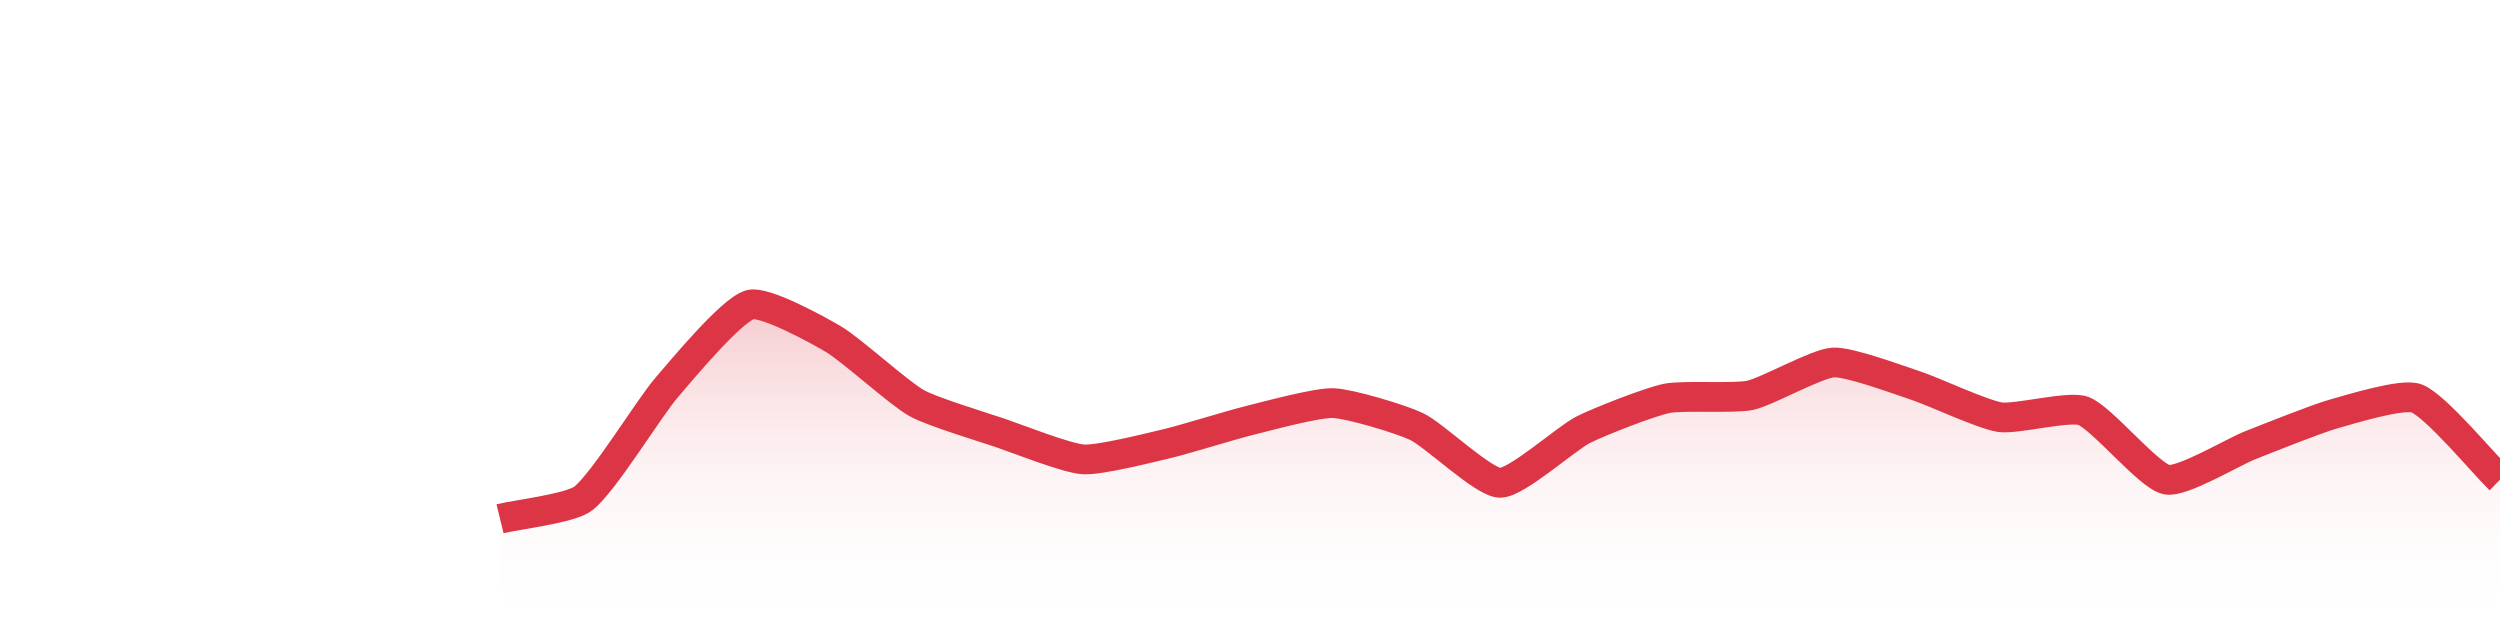 <?xml version="1.0" encoding="UTF-8"?>
<svg xmlns="http://www.w3.org/2000/svg" xmlns:xlink="http://www.w3.org/1999/xlink" width="168pt" height="42pt" viewBox="0 0 168 42" version="1.1">
<defs>
<clipPath id="clip1">
  <path d="M 33.602 20 L 168 20 L 168 42 L 33.602 42 Z M 33.602 20 "/>
</clipPath>
<linearGradient id="linear0" gradientUnits="userSpaceOnUse" x1="0" y1="42" x2="0" y2="0" >
<stop offset="0" style="stop-color:rgb(100%,100%,100%);stop-opacity:0;"/>
<stop offset="1" style="stop-color:rgb(86.275%,20.784%,27.059%);stop-opacity:1;"/>
</linearGradient>
</defs>
<g id="surface14496">
<g clip-path="url(#clip1)" clip-rule="nonzero">
<path style=" stroke:none;fill-rule:nonzero;fill:url(#linear0);" d="M 33.602 34.859 C 34.719 34.586 38.344 34.168 39.199 33.496 C 40.586 32.406 43.586 27.449 44.801 26.039 C 45.828 24.848 49.133 20.844 50.398 20.477 C 51.371 20.191 54.965 22.176 56 22.785 C 57.207 23.496 60.383 26.406 61.602 27.09 C 62.625 27.664 66.074 28.703 67.199 29.086 C 68.312 29.461 71.664 30.797 72.801 30.871 C 73.902 30.941 77.293 30.078 78.398 29.82 C 79.531 29.555 82.871 28.52 84 28.246 C 85.109 27.973 88.488 27.047 89.602 27.09 C 90.73 27.133 94.164 28.168 95.199 28.664 C 96.402 29.242 99.672 32.422 100.801 32.445 C 101.91 32.465 105.223 29.473 106.398 28.875 C 107.461 28.336 110.844 27.012 112 26.773 C 113.082 26.551 116.52 26.797 117.602 26.566 C 118.762 26.316 122.062 24.426 123.199 24.359 C 124.301 24.297 127.695 25.574 128.801 25.934 C 129.934 26.309 133.246 27.863 134.398 28.035 C 135.484 28.199 139.023 27.25 140 27.613 C 141.262 28.09 144.379 31.984 145.602 32.234 C 146.617 32.445 150.074 30.367 151.199 29.926 C 152.312 29.488 155.652 28.148 156.801 27.824 C 157.895 27.52 161.457 26.402 162.398 26.773 C 163.695 27.285 166.879 31.145 168 32.234 L 168 42 L 33.602 42 Z M 33.602 34.859 "/>
</g>
<path style="fill:none;stroke-width:2;stroke-linecap:butt;stroke-linejoin:miter;stroke:rgb(86.275%,20.784%,27.059%);stroke-opacity:1;stroke-miterlimit:10;" d="M 33.602 34.859 C 34.719 34.586 38.344 34.168 39.199 33.496 C 40.586 32.406 43.586 27.449 44.801 26.039 C 45.828 24.848 49.133 20.844 50.398 20.477 C 51.371 20.191 54.965 22.176 56 22.785 C 57.207 23.496 60.383 26.406 61.602 27.09 C 62.625 27.664 66.074 28.703 67.199 29.086 C 68.312 29.461 71.664 30.797 72.801 30.871 C 73.902 30.941 77.293 30.078 78.398 29.82 C 79.531 29.555 82.871 28.52 84 28.246 C 85.109 27.973 88.488 27.047 89.602 27.09 C 90.73 27.133 94.164 28.168 95.199 28.664 C 96.402 29.242 99.672 32.422 100.801 32.445 C 101.91 32.465 105.223 29.473 106.398 28.875 C 107.461 28.336 110.844 27.012 112 26.773 C 113.082 26.551 116.52 26.797 117.602 26.566 C 118.762 26.316 122.062 24.426 123.199 24.359 C 124.301 24.297 127.695 25.574 128.801 25.934 C 129.934 26.309 133.246 27.863 134.398 28.035 C 135.484 28.199 139.023 27.25 140 27.613 C 141.262 28.09 144.379 31.984 145.602 32.234 C 146.617 32.445 150.074 30.367 151.199 29.926 C 152.312 29.488 155.652 28.148 156.801 27.824 C 157.895 27.52 161.457 26.402 162.398 26.773 C 163.695 27.285 166.879 31.145 168 32.234 "/>
</g>
</svg>
